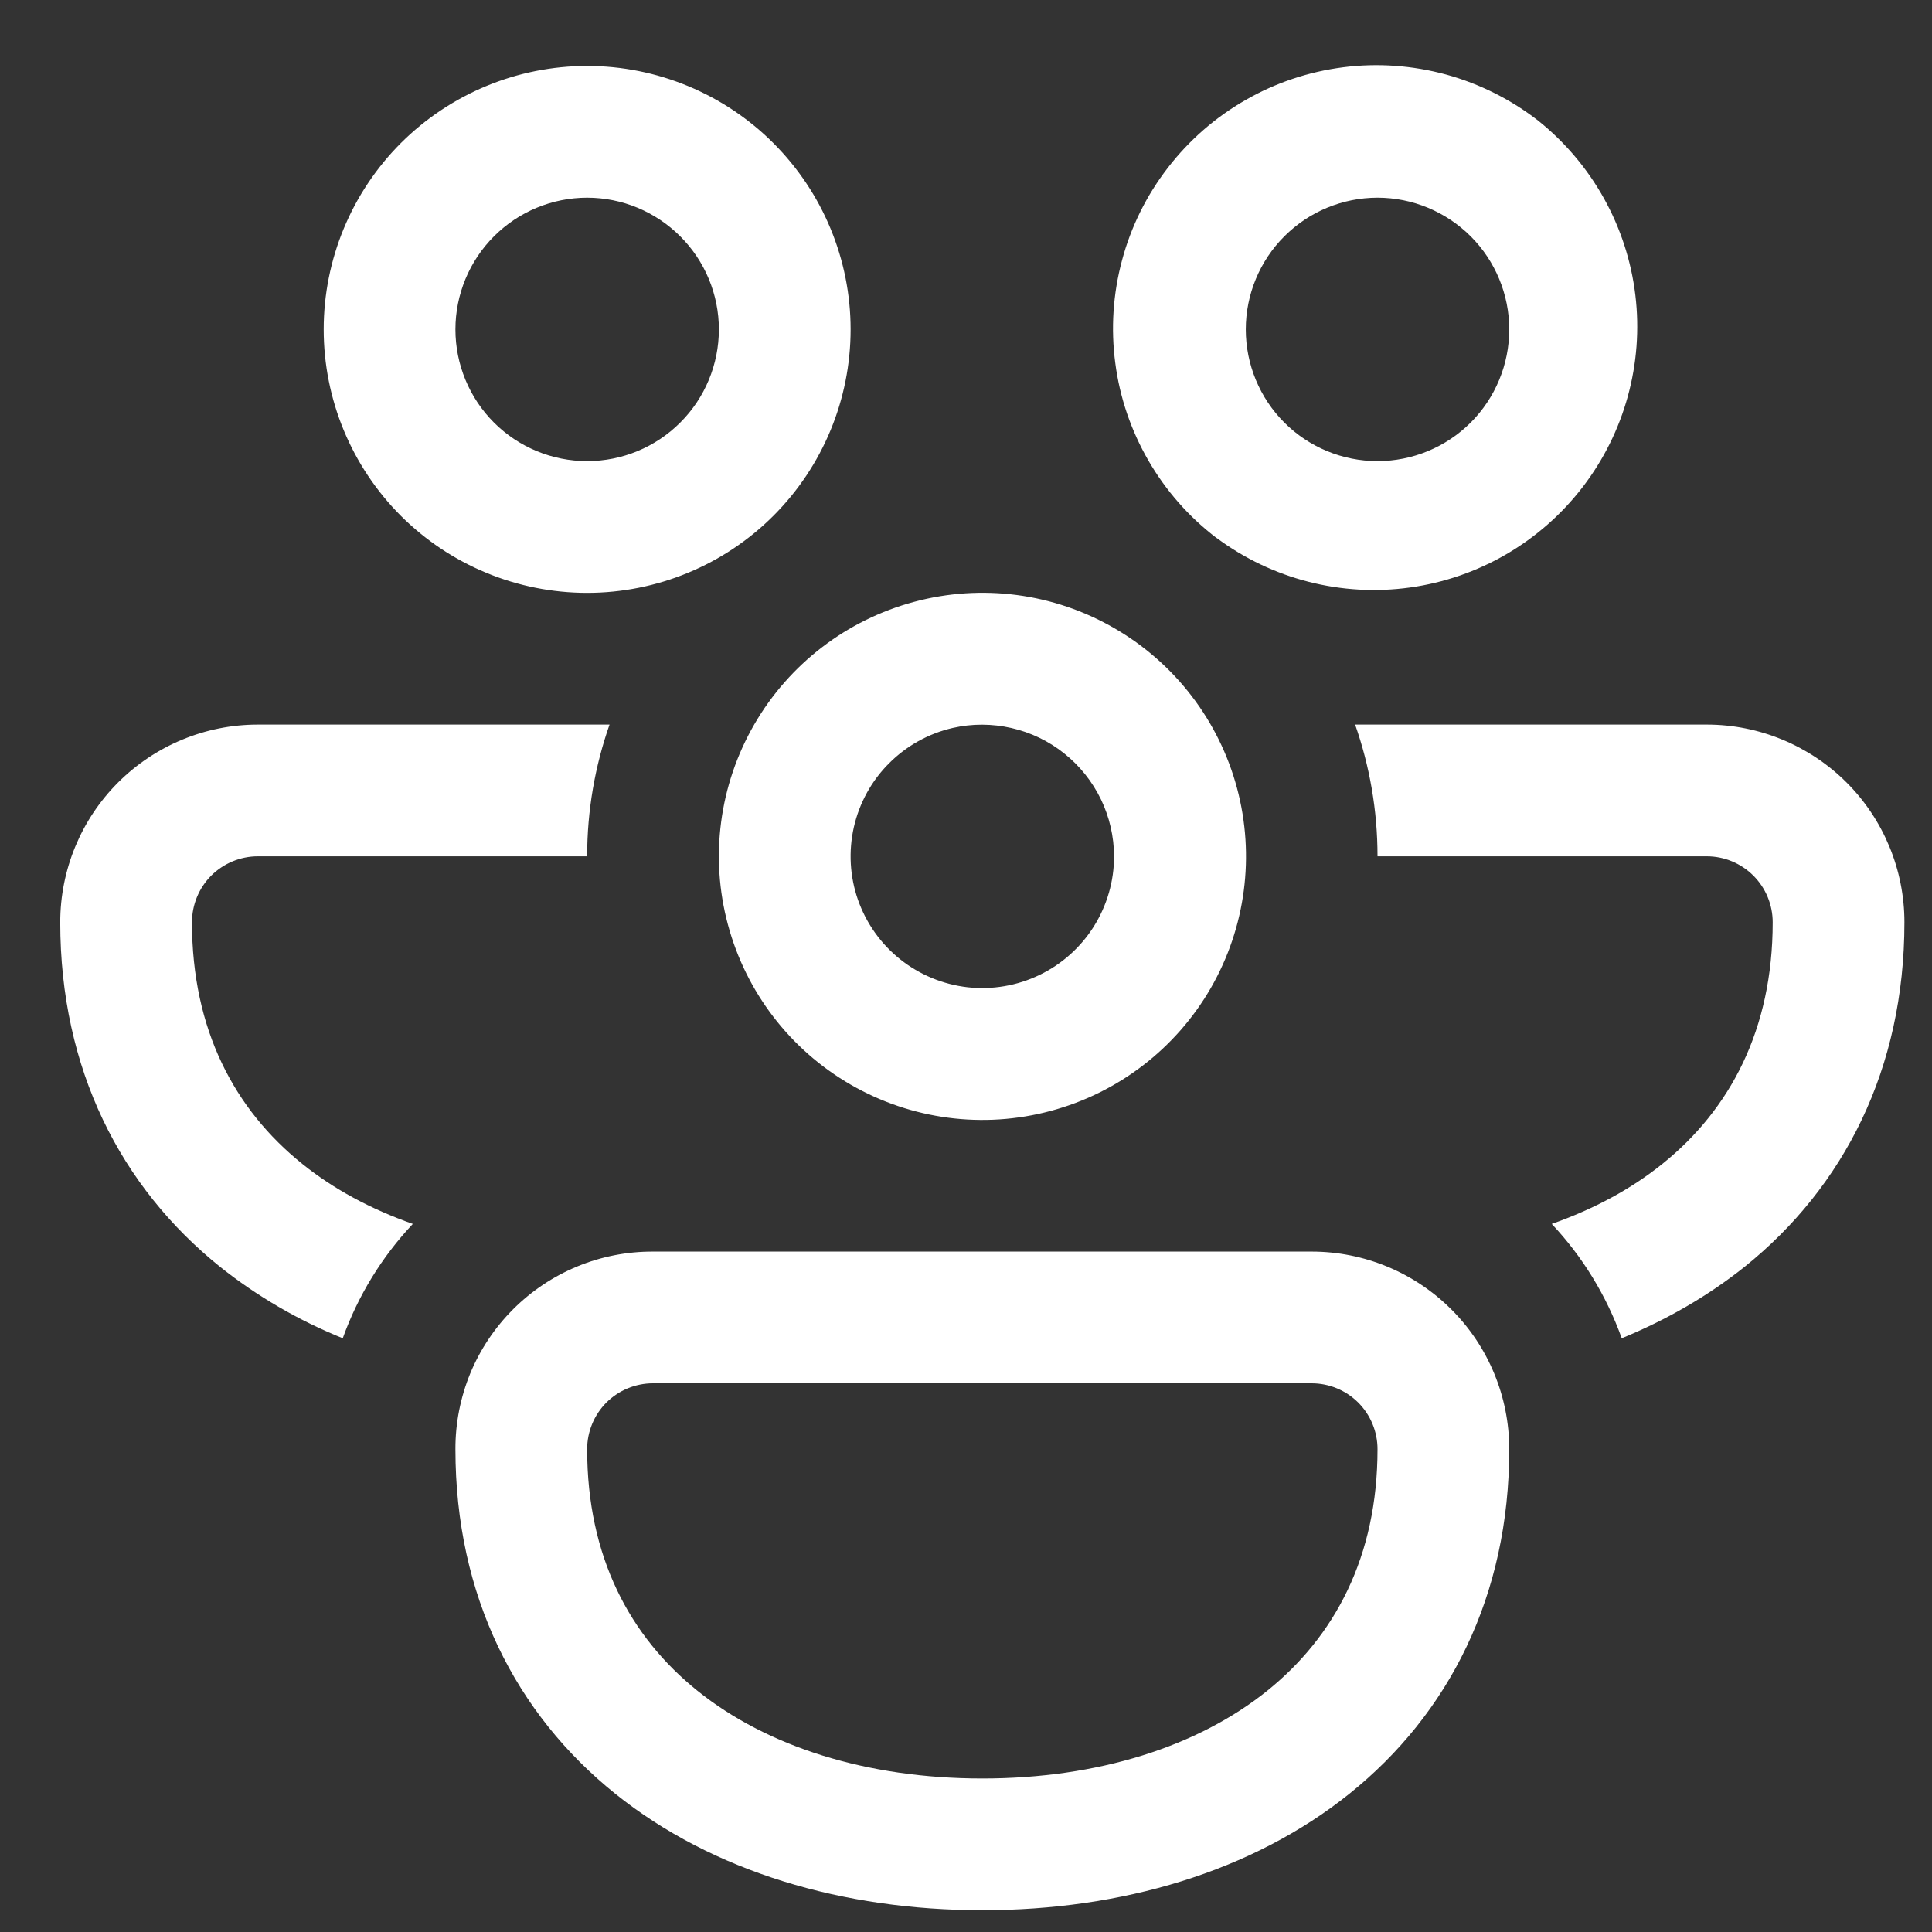 <?xml version="1.0" encoding="UTF-8"?>
<svg xmlns="http://www.w3.org/2000/svg" width="22" height="22" viewBox="0 0 22 22" fill="none">
  <rect x="0" y="0" width="22" height="22" fill="#333333" stroke="none"/>
  <path d="M3.686 3.751C3.686 2.956 4.002 2.193 4.564 1.63C5.127 1.068 5.89 0.751 6.686 0.751C7.481 0.751 8.245 1.068 8.807 1.63C9.37 2.193 9.686 2.956 9.686 3.751C9.686 4.547 9.37 5.31 8.807 5.873C8.245 6.435 7.481 6.751 6.686 6.751C5.89 6.751 5.127 6.435 4.564 5.873C4.002 5.31 3.686 4.547 3.686 3.751ZM6.686 2.251C6.288 2.251 5.906 2.41 5.625 2.691C5.344 2.972 5.186 3.354 5.186 3.751C5.186 4.149 5.344 4.531 5.625 4.812C5.906 5.093 6.288 5.251 6.686 5.251C7.084 5.251 7.465 5.093 7.746 4.812C8.028 4.531 8.186 4.149 8.186 3.751C8.186 3.354 8.028 2.972 7.746 2.691C7.465 2.41 7.084 2.251 6.686 2.251ZM13.854 6.127C13.54 5.888 13.276 5.588 13.078 5.246C12.88 4.904 12.751 4.527 12.7 4.135C12.648 3.743 12.674 3.345 12.777 2.963C12.879 2.581 13.056 2.224 13.298 1.911C13.539 1.598 13.84 1.335 14.183 1.139C14.526 0.942 14.904 0.816 15.296 0.766C15.688 0.716 16.086 0.745 16.468 0.849C16.849 0.954 17.206 1.133 17.517 1.375C18.131 1.867 18.528 2.579 18.622 3.36C18.716 4.14 18.5 4.926 18.02 5.549C17.54 6.172 16.835 6.582 16.056 6.69C15.277 6.798 14.487 6.596 13.856 6.127H13.854ZM15.686 2.251C15.288 2.251 14.906 2.41 14.625 2.691C14.344 2.972 14.186 3.354 14.186 3.751C14.186 4.149 14.344 4.531 14.625 4.812C14.906 5.093 15.288 5.251 15.686 5.251C16.084 5.251 16.465 5.093 16.747 4.812C17.028 4.531 17.186 4.149 17.186 3.751C17.186 3.354 17.028 2.972 16.747 2.691C16.465 2.41 16.084 2.251 15.686 2.251ZM2.936 8.251H6.941C6.776 8.721 6.686 9.226 6.686 9.751H2.936C2.737 9.751 2.546 9.831 2.405 9.971C2.265 10.112 2.186 10.303 2.186 10.502C2.186 11.727 2.673 12.636 3.443 13.254C3.797 13.539 4.221 13.768 4.701 13.937C4.349 14.311 4.077 14.754 3.903 15.239C3.4 15.036 2.928 14.762 2.504 14.424C1.376 13.517 0.686 12.175 0.686 10.502C0.686 9.905 0.923 9.332 1.345 8.91C1.767 8.489 2.339 8.251 2.936 8.251ZM8.588 8.251C8.19 8.941 8.082 9.76 8.289 10.529C8.495 11.298 8.998 11.953 9.687 12.351C10.377 12.749 11.196 12.857 11.965 12.65C12.734 12.444 13.389 11.941 13.787 11.252C14.185 10.562 14.292 9.743 14.086 8.974C13.88 8.205 13.377 7.55 12.687 7.152C11.998 6.754 11.179 6.646 10.41 6.853C9.641 7.059 8.986 7.562 8.588 8.251ZM10.85 8.289C11.07 8.239 11.298 8.24 11.517 8.29C11.737 8.34 11.943 8.439 12.119 8.58C12.295 8.72 12.437 8.898 12.536 9.101C12.634 9.304 12.685 9.526 12.686 9.751C12.686 10.034 12.606 10.31 12.456 10.549C12.306 10.788 12.091 10.98 11.837 11.102C11.582 11.225 11.299 11.273 11.018 11.242C10.738 11.21 10.472 11.1 10.251 10.924C10.03 10.748 9.864 10.514 9.77 10.247C9.677 9.981 9.661 9.694 9.723 9.419C9.786 9.143 9.924 8.891 10.124 8.692C10.323 8.492 10.575 8.352 10.85 8.289ZM18.929 13.254C18.575 13.539 18.15 13.768 17.67 13.937C18.022 14.311 18.293 14.755 18.467 15.239C18.977 15.03 19.449 14.758 19.868 14.424C20.996 13.517 21.686 12.175 21.686 10.502C21.686 9.905 21.449 9.332 21.027 8.91C20.605 8.489 20.032 8.251 19.436 8.251H15.431C15.596 8.721 15.686 9.226 15.686 9.751H19.436C19.635 9.751 19.826 9.831 19.966 9.971C20.107 10.112 20.186 10.303 20.186 10.502C20.186 11.727 19.698 12.636 18.929 13.254ZM14.936 14.252C15.533 14.252 16.105 14.489 16.527 14.911C16.949 15.332 17.186 15.905 17.186 16.502C17.186 18.175 16.497 19.517 15.368 20.424C14.256 21.317 12.765 21.752 11.186 21.752C9.606 21.752 8.115 21.317 7.004 20.424C5.876 19.517 5.186 18.175 5.186 16.502C5.185 16.206 5.243 15.913 5.355 15.639C5.468 15.366 5.634 15.118 5.843 14.909C6.052 14.7 6.3 14.534 6.574 14.421C6.847 14.308 7.14 14.251 7.436 14.252H14.936ZM14.936 15.752H7.436C7.237 15.752 7.046 15.831 6.905 15.971C6.765 16.112 6.686 16.303 6.686 16.502C6.686 17.727 7.173 18.636 7.943 19.254C8.732 19.887 9.866 20.252 11.186 20.252C12.506 20.252 13.64 19.887 14.429 19.254C15.198 18.636 15.686 17.727 15.686 16.502C15.686 16.303 15.607 16.112 15.466 15.971C15.325 15.831 15.135 15.752 14.936 15.752Z" fill="white"></path>
</svg>

